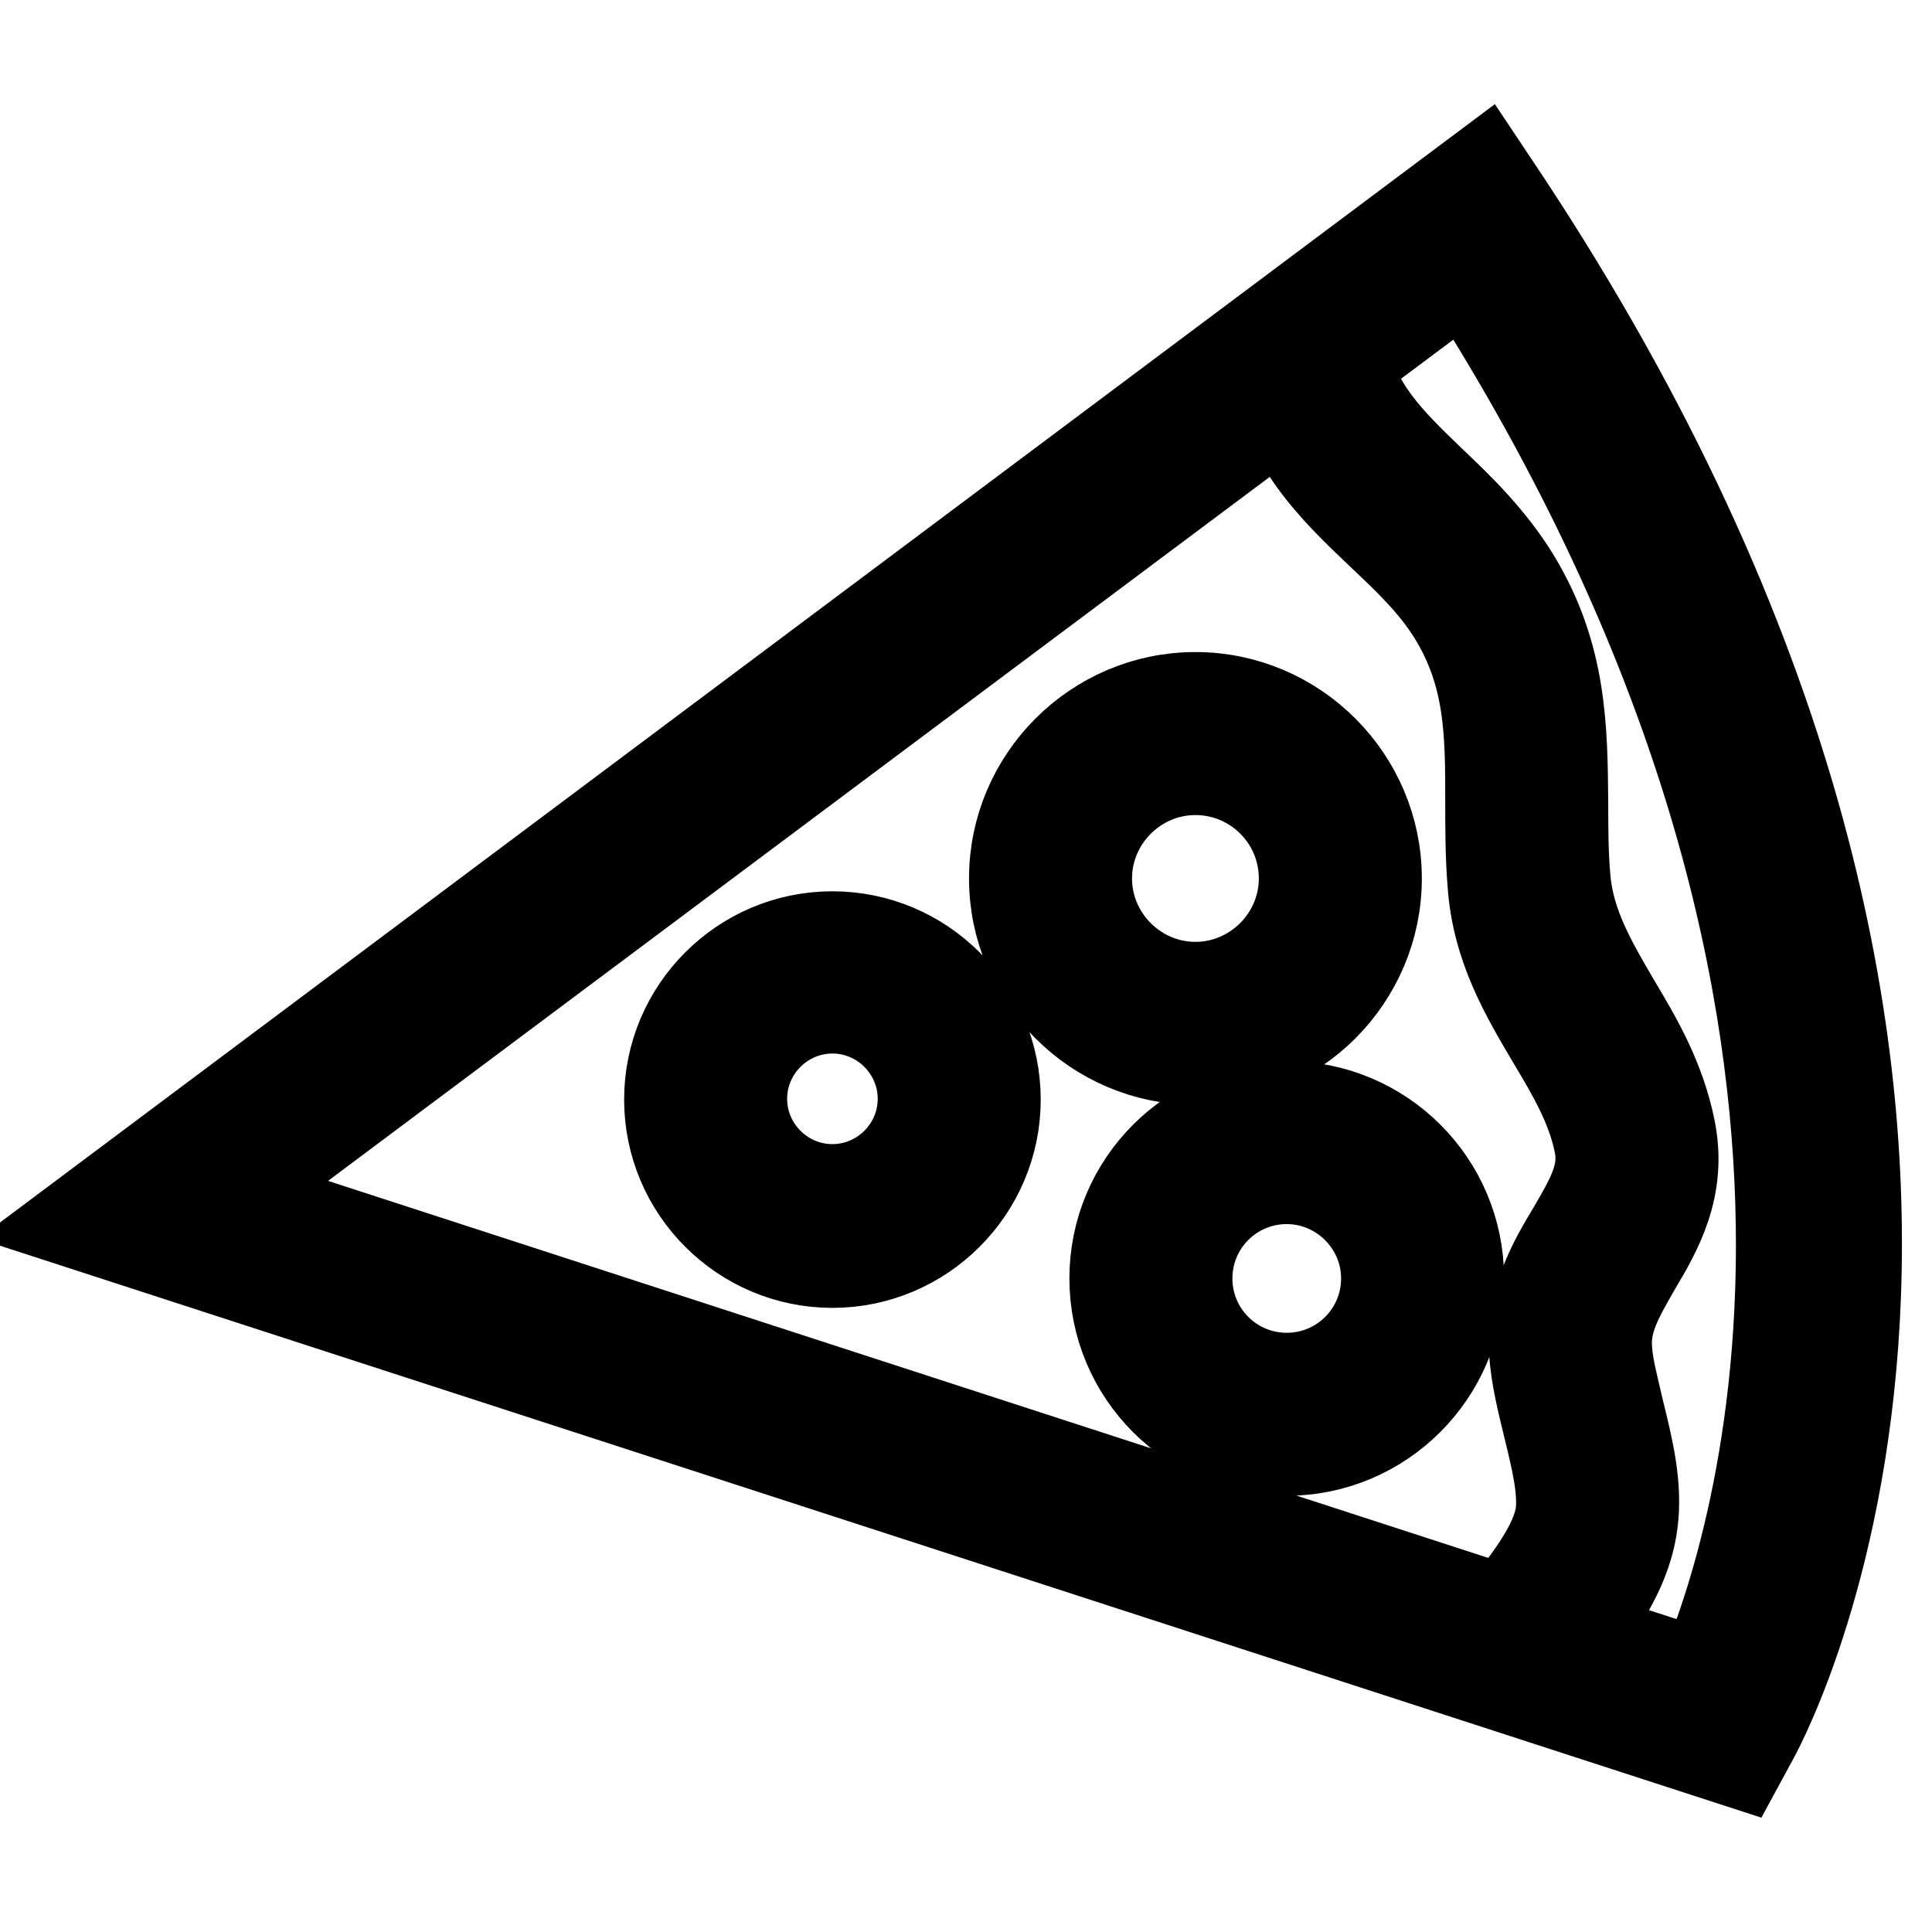 <?xml version="1.0" encoding="utf-8"?>
<!-- Svg Vector Icons : http://www.onlinewebfonts.com/icon -->
<!DOCTYPE svg PUBLIC "-//W3C//DTD SVG 1.1//EN" "http://www.w3.org/Graphics/SVG/1.1/DTD/svg11.dtd">
<svg version="1.1" xmlns="http://www.w3.org/2000/svg" xmlns:xlink="http://www.w3.org/1999/xlink" x="0px" y="0px" viewBox="0 0 256 256" enable-background="new 0 0 256 256" xml:space="preserve">
<g> <path stroke-width="12" fill-opacity="0" stroke="#000000"  d="M230.5,233.6L10,162L196.6,22.4l2.8,4.2c78.1,118.2,34.9,200,33,203.5L230.5,233.6L230.5,233.6z  M30.6,158.6l195.1,63.4c7-16.5,30.8-88.3-31.5-185.7L30.6,158.6z M204.5,222.6l-7.8-5.6c0.9-1.2,1.8-2.5,2.9-3.8 c3.1-4,6.6-8.5,7.2-12.6c0.4-3.2-0.6-7.3-1.6-11.4c-0.8-3.3-1.7-6.8-1.9-10.2c-0.4-6.7,2.5-11.7,5.1-16c2.7-4.6,4.3-7.6,3.5-11.5 c-1-4.9-3.5-9.2-6.2-13.7c-3.6-6.1-7.3-12.3-7.9-20.7c-0.3-3.8-0.3-7.4-0.3-10.9c0-9,0-16.7-4.9-24.7c-2.6-4.2-6-7.4-9.6-10.8 c-6.2-5.9-12.7-12.1-14.5-22.8l9.5-1.6c1.3,7.6,6.1,12.2,11.6,17.5c3.9,3.7,7.9,7.6,11.1,12.8c6.3,10.3,6.3,20.1,6.4,29.7 c0,3.3,0,6.7,0.3,10.1c0.5,6.1,3.5,11.2,6.6,16.5c3,5,6,10.2,7.3,16.7c1.6,7.8-1.8,13.6-4.6,18.3c-2.1,3.7-4,6.8-3.8,10.6 c0.1,2.5,0.9,5.3,1.6,8.4c1.2,4.9,2.5,10,1.8,15c-0.9,6.7-5.3,12.3-9.1,17.2C206.2,220.3,205.3,221.5,204.5,222.6L204.5,222.6z  M158.4,140.4c-13.2,0-24-10.8-24-24c0-13.2,10.8-24,24-24c13.2,0,24,10.8,24,24C182.4,129.6,171.6,140.4,158.4,140.4z M158.4,102 c-7.9,0-14.4,6.5-14.4,14.4c0,7.9,6.5,14.4,14.4,14.4c7.9,0,14.4-6.5,14.4-14.4C172.8,108.4,166.3,102,158.4,102z M170.5,192.2 c-12.6,0-22.8-10.2-22.8-22.8s10.2-22.8,22.8-22.8s22.8,10.2,22.8,22.8S183,192.2,170.5,192.2L170.5,192.2z M170.5,156.2 c-7.3,0-13.2,5.9-13.2,13.2s5.9,13.2,13.2,13.2c7.3,0,13.2-5.9,13.2-13.2S177.7,156.2,170.5,156.2z M110.3,167.3 c-11.9,0-21.6-9.7-21.6-21.6c0-11.9,9.7-21.6,21.6-21.6c11.9,0,21.6,9.7,21.6,21.6C131.9,157.6,122.2,167.3,110.3,167.3z  M110.3,133.6c-6.6,0-12,5.4-12,12c0,6.6,5.4,12,12,12s12-5.4,12-12C122.3,139,116.9,133.6,110.3,133.6z"/></g>
</svg>